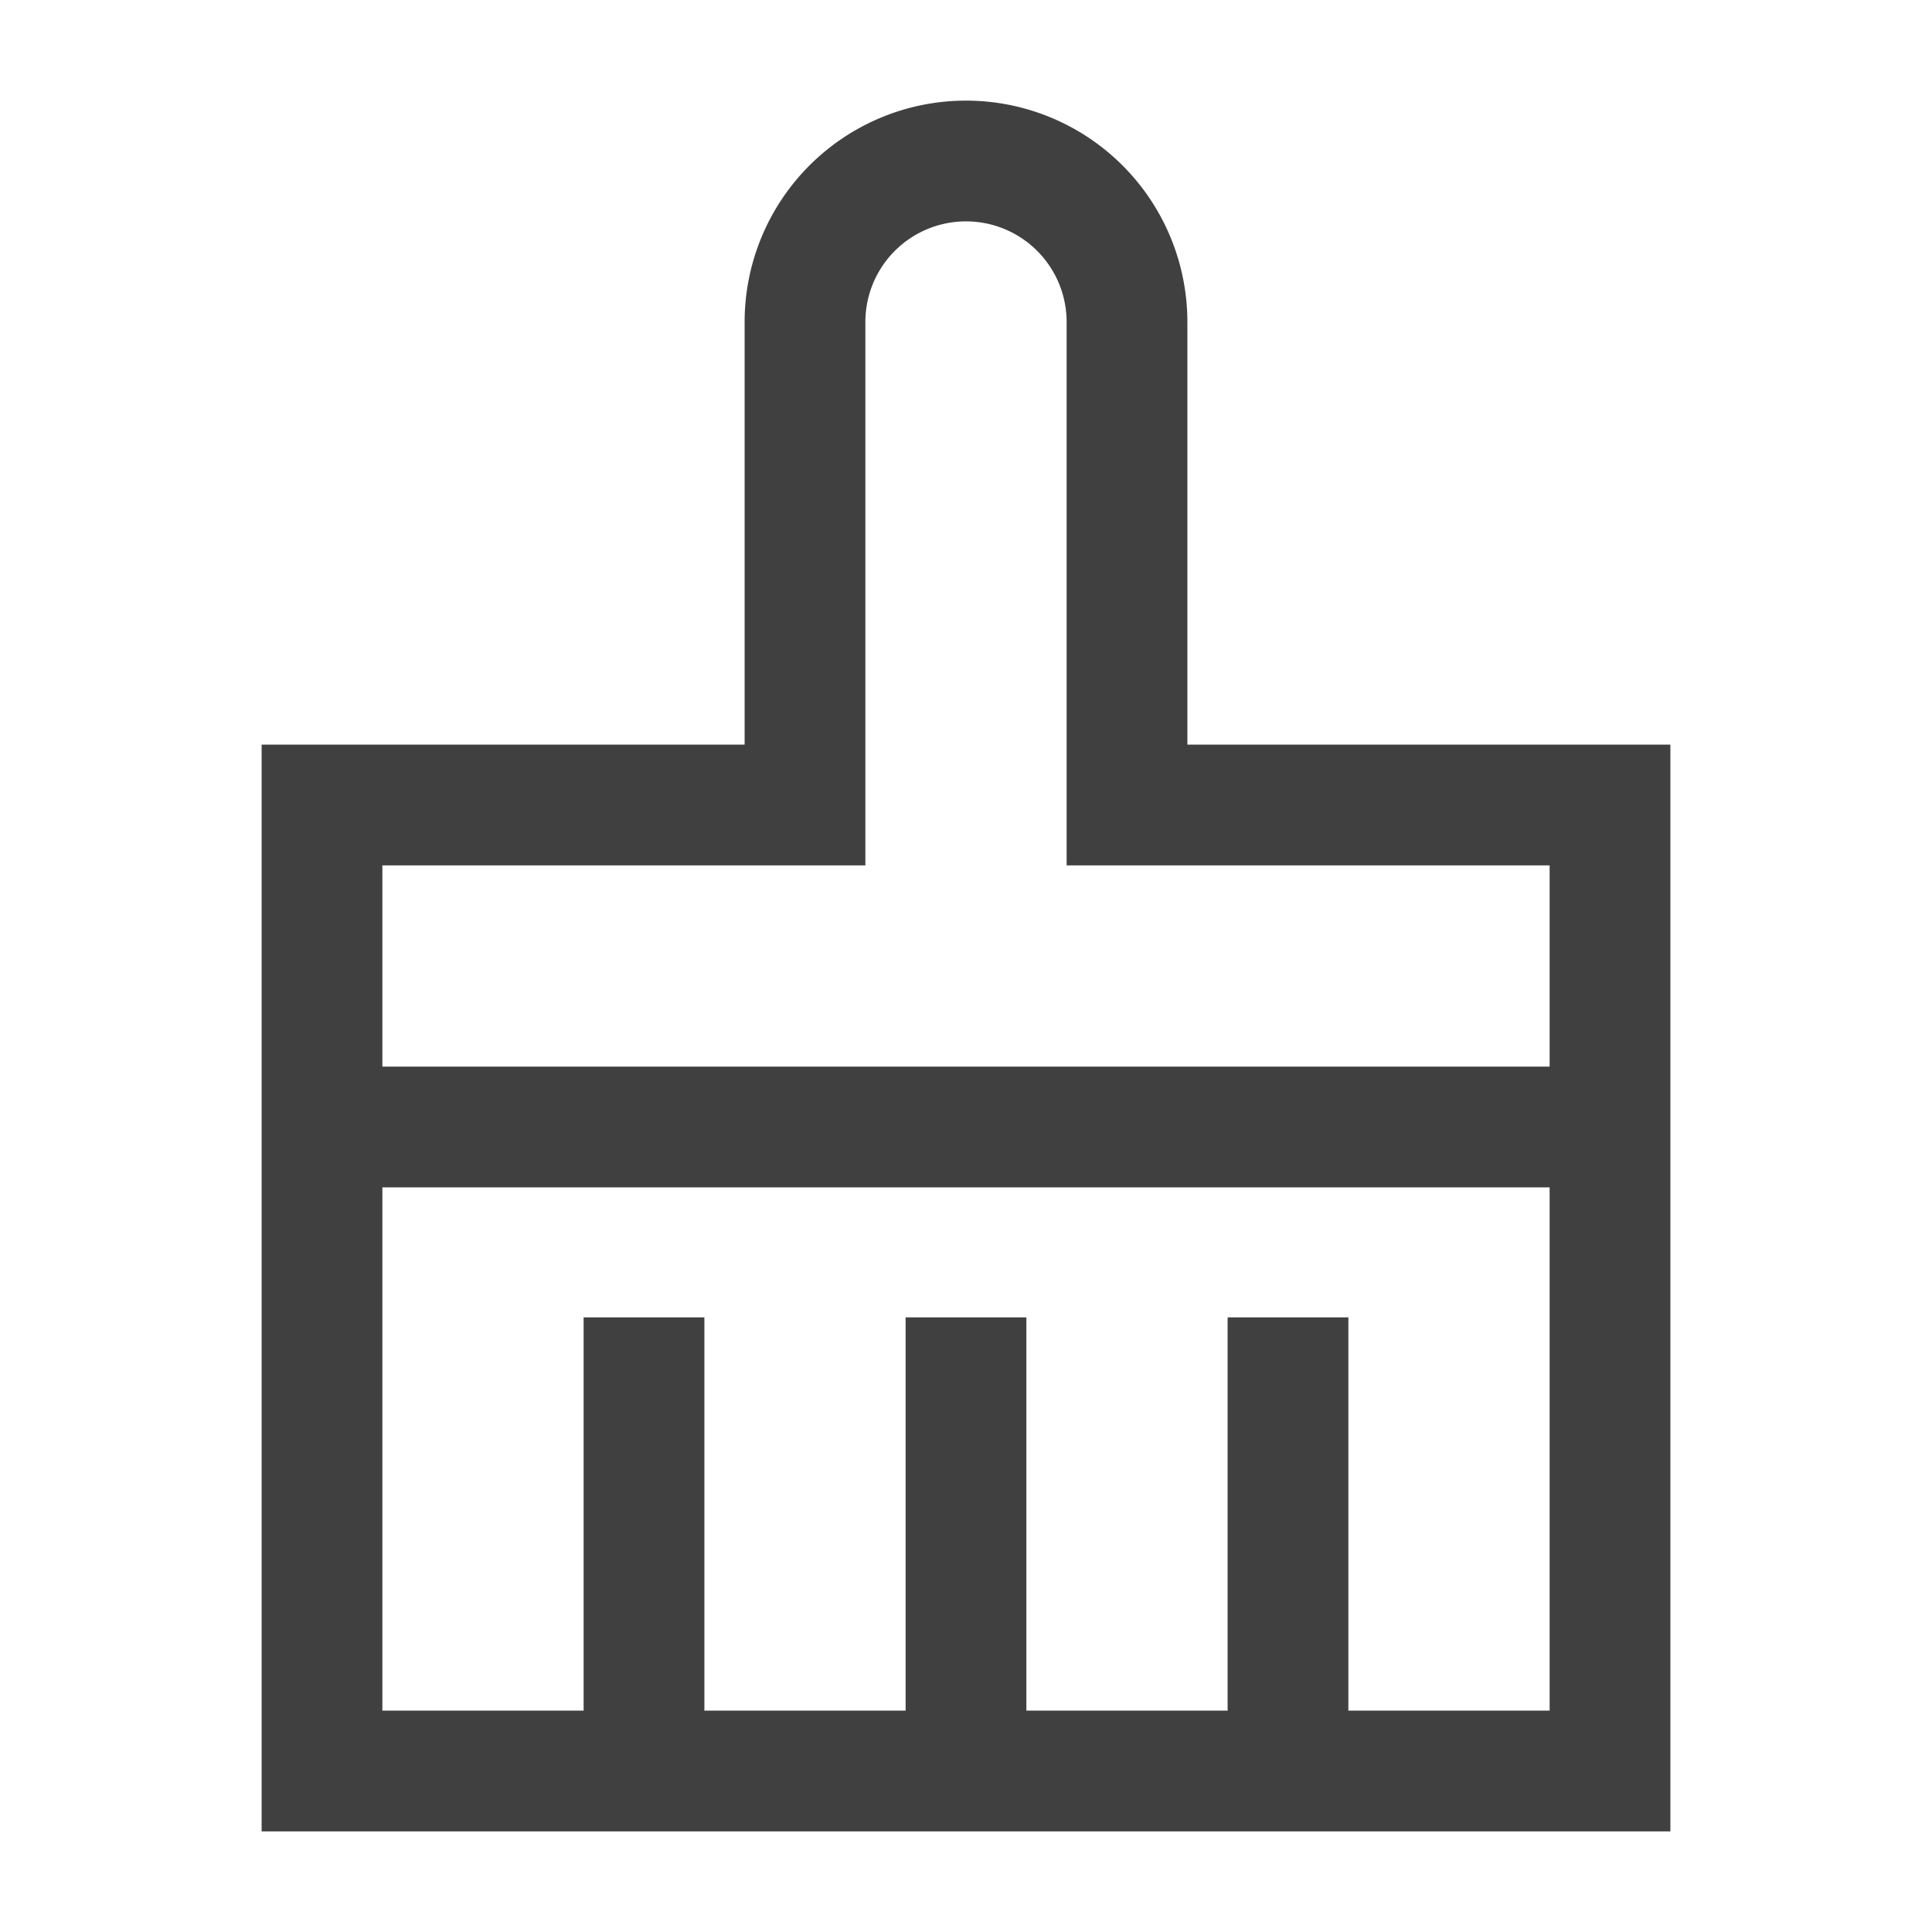 <svg xmlns="http://www.w3.org/2000/svg" width="256" height="256" viewBox="0 0 24 24"><path fill="none" stroke="#404040" stroke-width="1.50" data-swindex="0" d="M10 4a2 2 0 1 1 4 0v6h6v4H4v-4h6zM4 14h16v8H4zm12 8v-5.635M8 22v-5.635M12 22v-5.635"/></svg>
